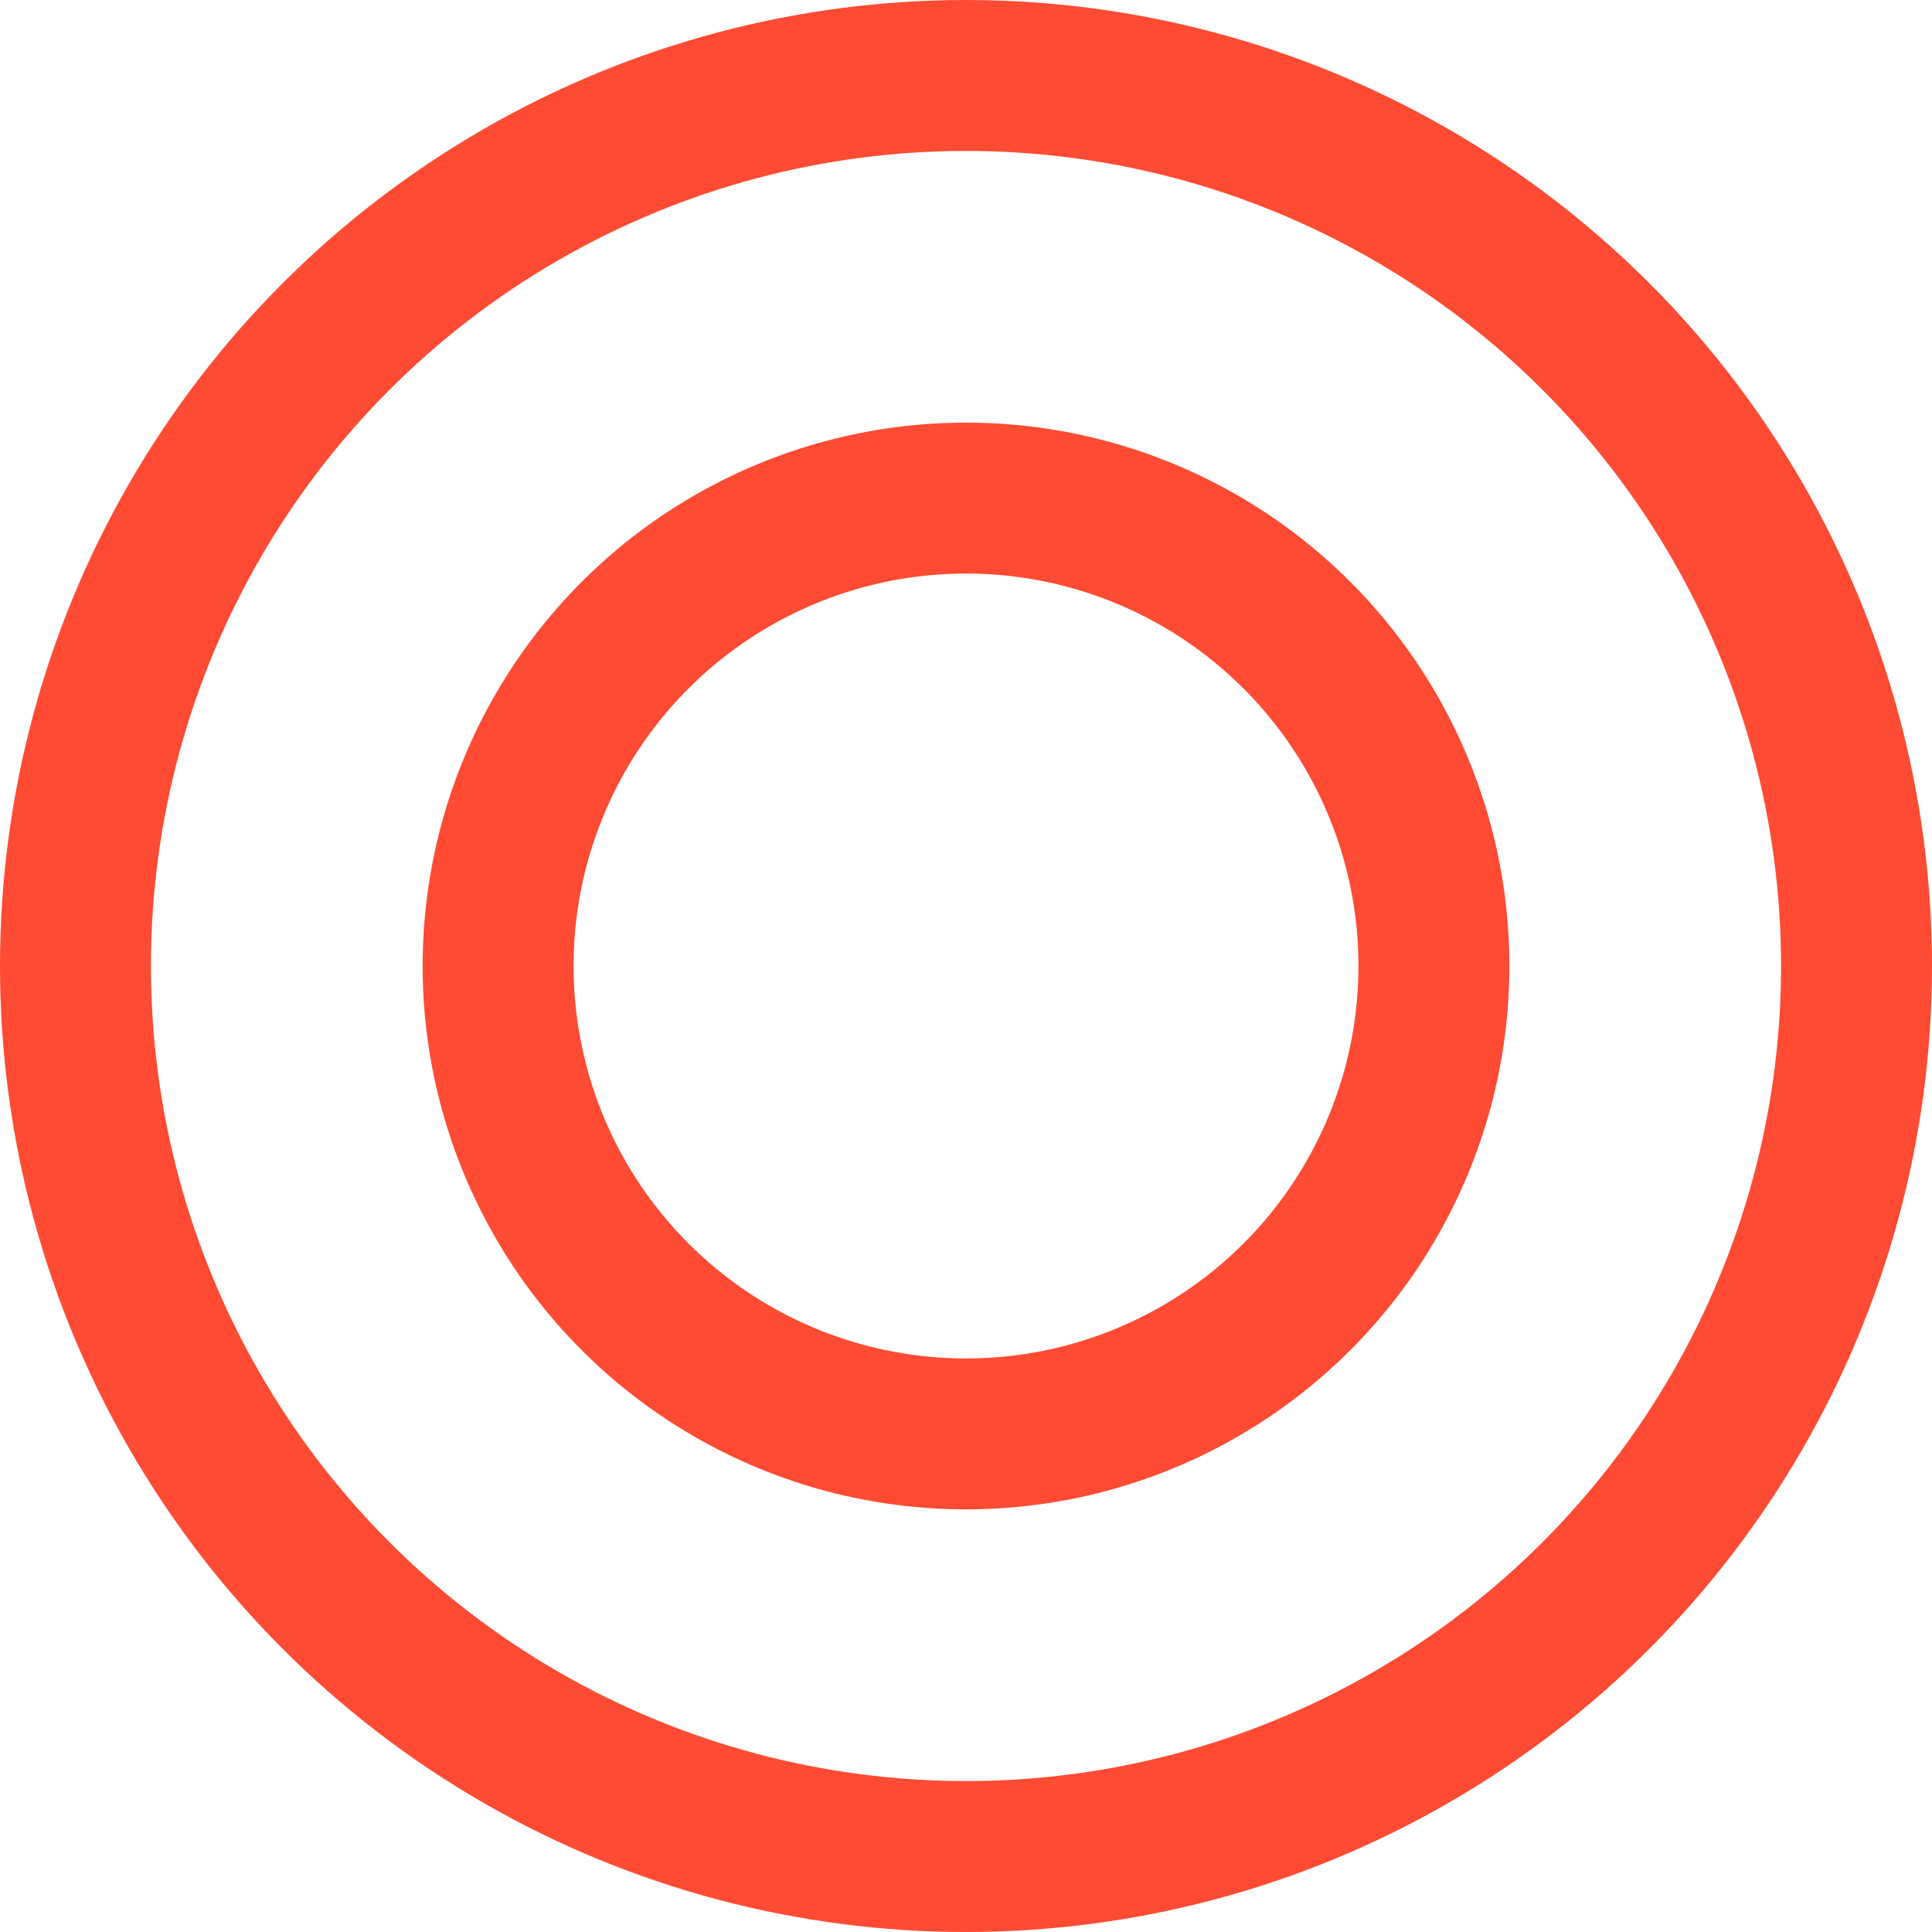 <svg width="32" height="32" viewBox="0 0 32 32" fill="none" xmlns="http://www.w3.org/2000/svg">
<circle cx="16" cy="16" r="14.75" stroke="#FF4B33" stroke-width="2.5"/>
<circle cx="16" cy="16" r="7.75" stroke="#FF4B33" stroke-width="2.5"/>
</svg>
